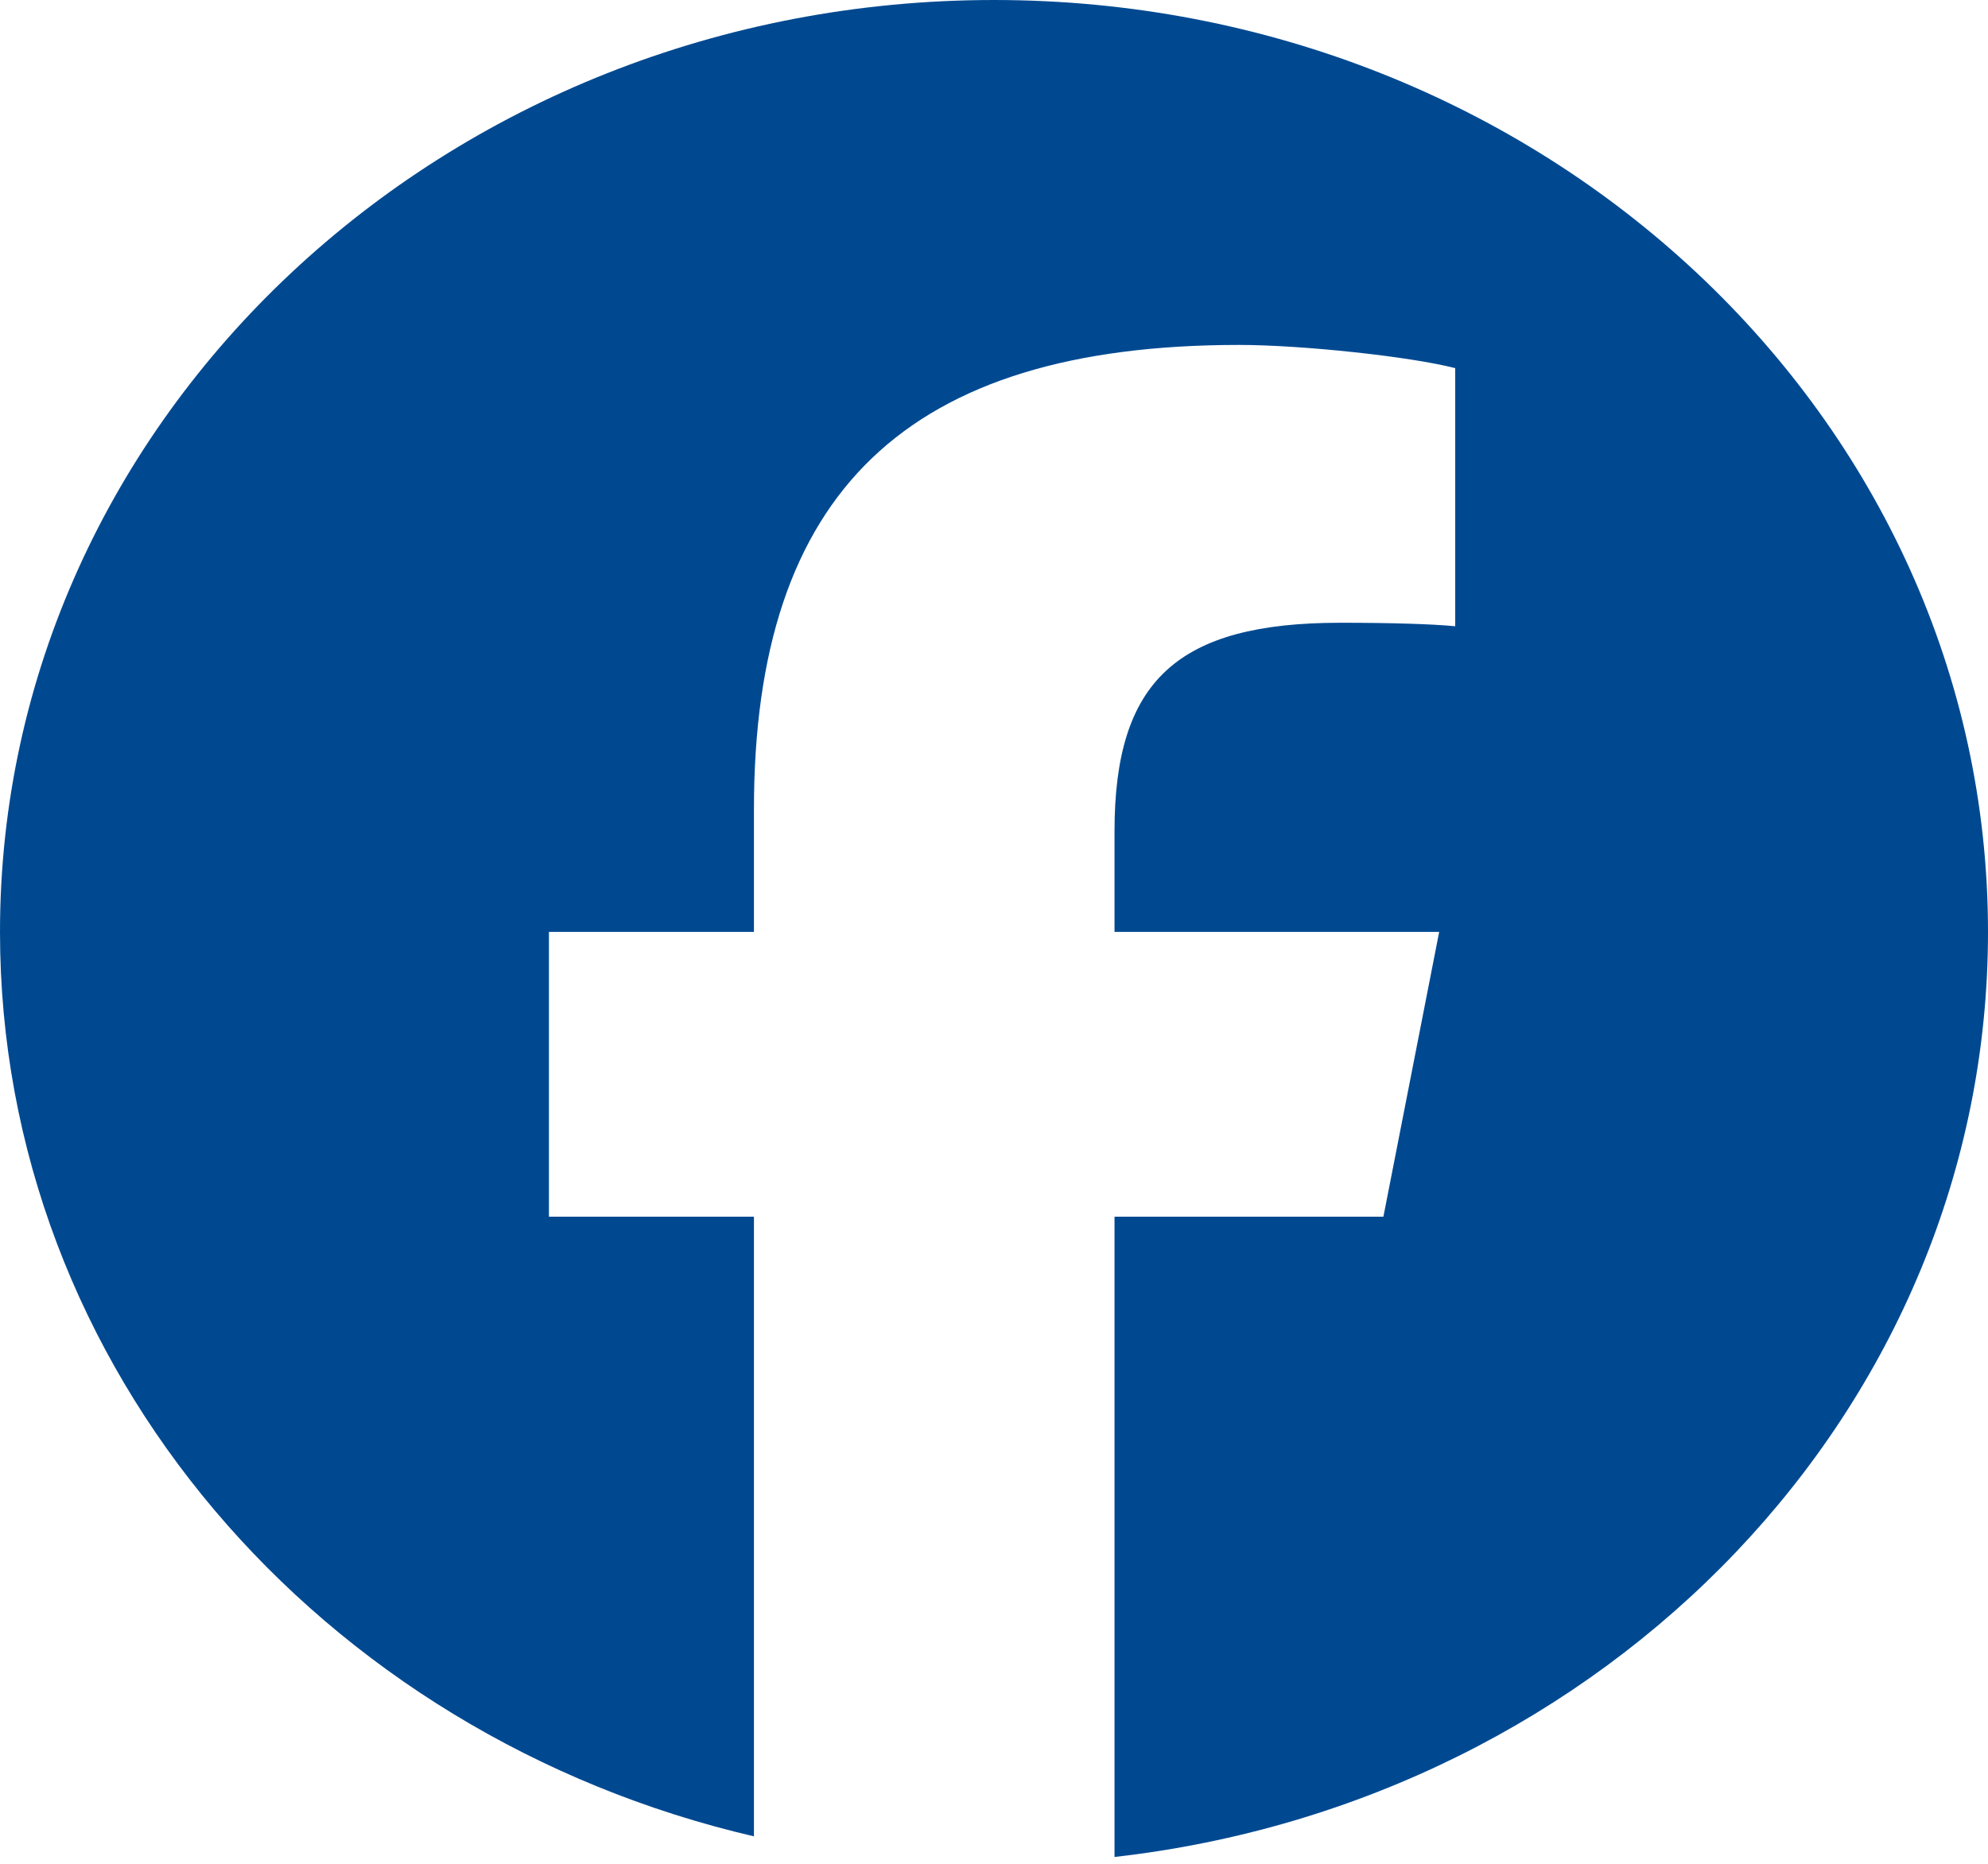 <svg width="16" height="15" viewBox="0 0 16 15" fill="none" xmlns="http://www.w3.org/2000/svg">
<g clip-path="url(#clip0_1485_5063)">
<path d="M8 0C3.582 0 0 3.358 0 7.5C0 11.017 2.583 13.969 6.068 14.779V9.792H4.418V7.5H6.068V6.512C6.068 3.96 7.3 2.776 9.973 2.776C10.48 2.776 11.355 2.87 11.712 2.963V5.04C11.524 5.022 11.195 5.012 10.788 5.012C9.476 5.012 8.97 5.478 8.97 6.689V7.5H11.583L11.134 9.792H8.97V14.945C12.931 14.497 16 11.335 16 7.5C16 3.358 12.418 0 8 0Z" fill="#004991"/>
</g>
<defs>
<clipPath id="clip0_1485_5063">
<rect width="16" height="15" fill="white"/>
</clipPath>
</defs>
</svg>

